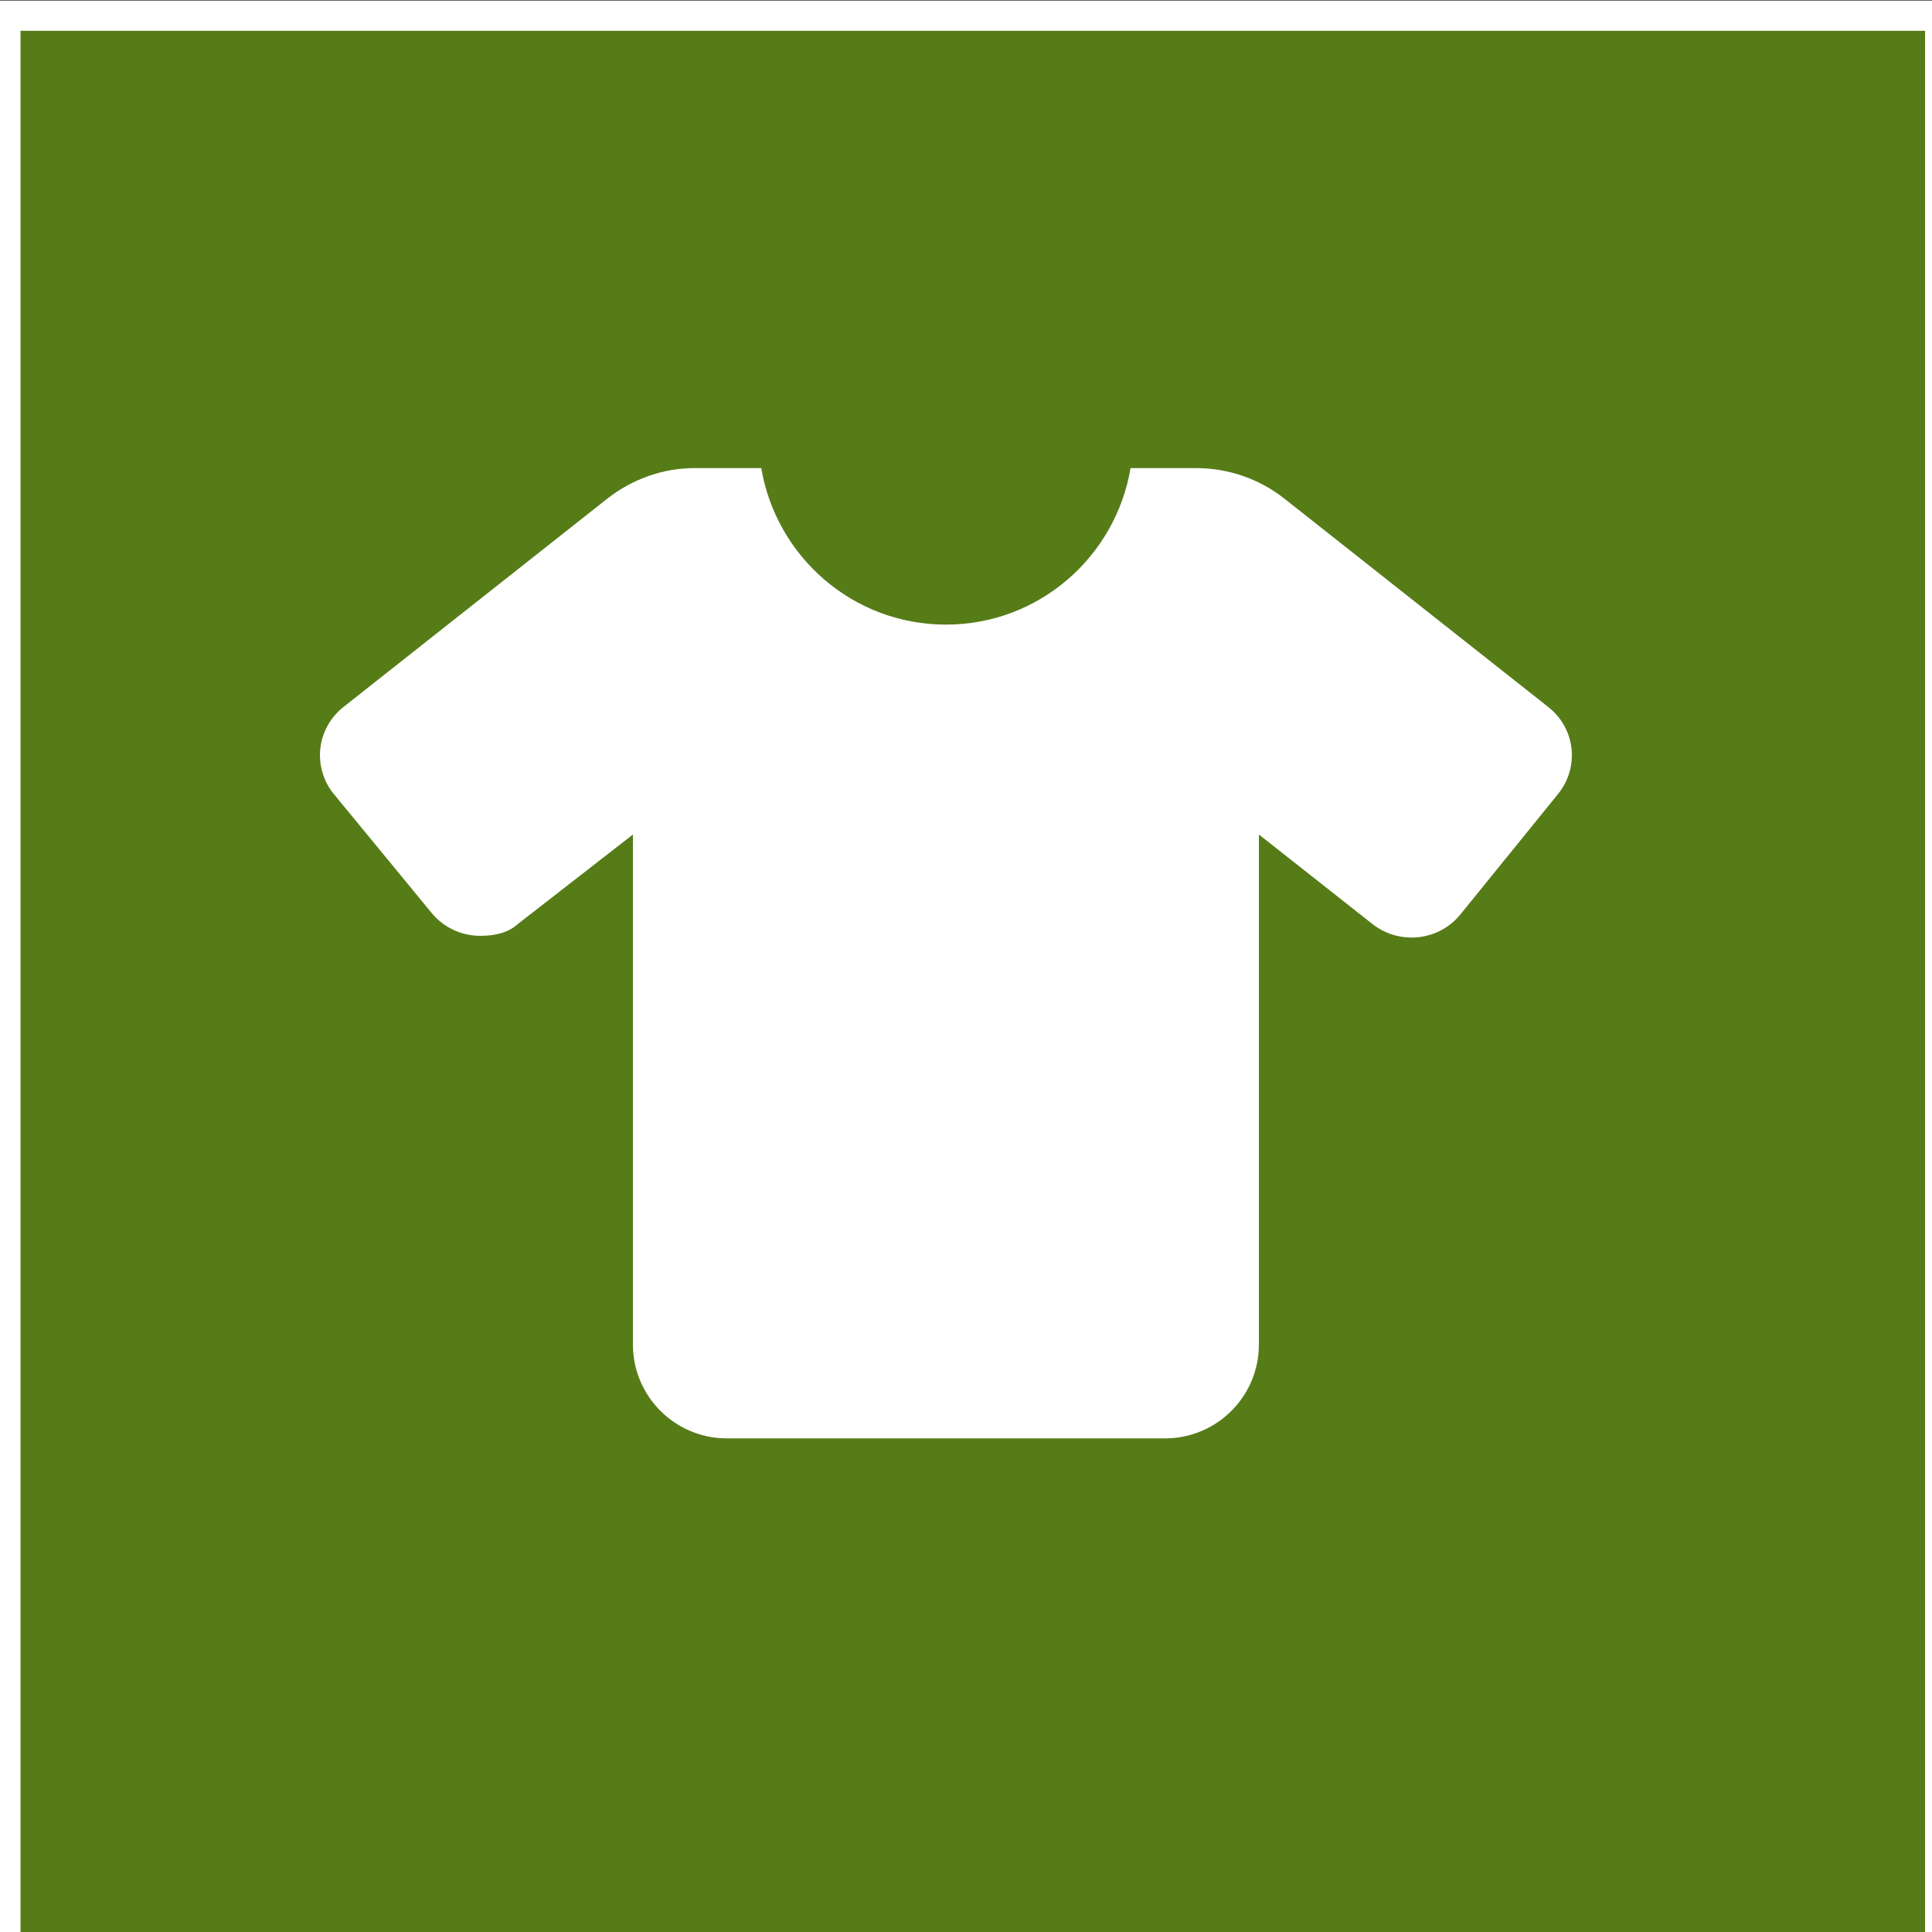 <?xml version="1.0"?>
<svg width="64" height="64" xmlns="http://www.w3.org/2000/svg" xmlns:svg="http://www.w3.org/2000/svg" xmlns:xlink="http://www.w3.org/1999/xlink">
 <rect width="100%" height="100%" fill="#333333" stroke="none"/>
 <g class="layer">
  <title>Layer 1</title>
  <rect fill="#567c18" height="64.09" id="svg_17" stroke="#ffffff" width="64.09" x="0.18" y="0.52"/>
  <use fill="#ffffff" id="svg_69" transform="matrix(0.648 0 0 0.648 -5.42 -15.396)" x="24.72" xlink:href="#svg_68" y="39.69"/>
 </g>
 <defs>
  <symbol id="svg_68" viewBox="0 0 640 512" xmlns="http://www.w3.org/2000/svg">
   <path d="m640,162.8c0,6.92 -2.29,13.88 -7.01,19.7l-49.96,61.63c-6.32,7.8 -15.62,11.85 -25.01,11.85c-7.01,0 -14.07,-2.26 -19.97,-6.92l-58.05,-45.76l0,260.7c0,26.51 -21.49,48 -48,48l-224,0c-26.5,0 -48,-21.5 -48,-48l0,-260.7l-58.9,45.8c-5.05,4.6 -12.11,6 -19.12,6c-9.39,0 -18.69,-4.06 -25.01,-11.85l-49.96,-60.75c-4.72,-5.8 -7.01,-12.8 -7.01,-19.7c0,-9.26 4.11,-18.44 12.01,-24.68l135,-106.6c12.79,-10.03 28.69,-15.52 44.09,-15.52l34.5,0c7.7,45.36 46.9,80 94.4,80s86.73,-34.64 94.39,-80l33.6,0c16.35,0 32.22,5.49 44.99,15.57l135,106.6c7.92,6.23 12.02,15.43 12.02,24.63z"/>
  </symbol>
 </defs>
</svg>